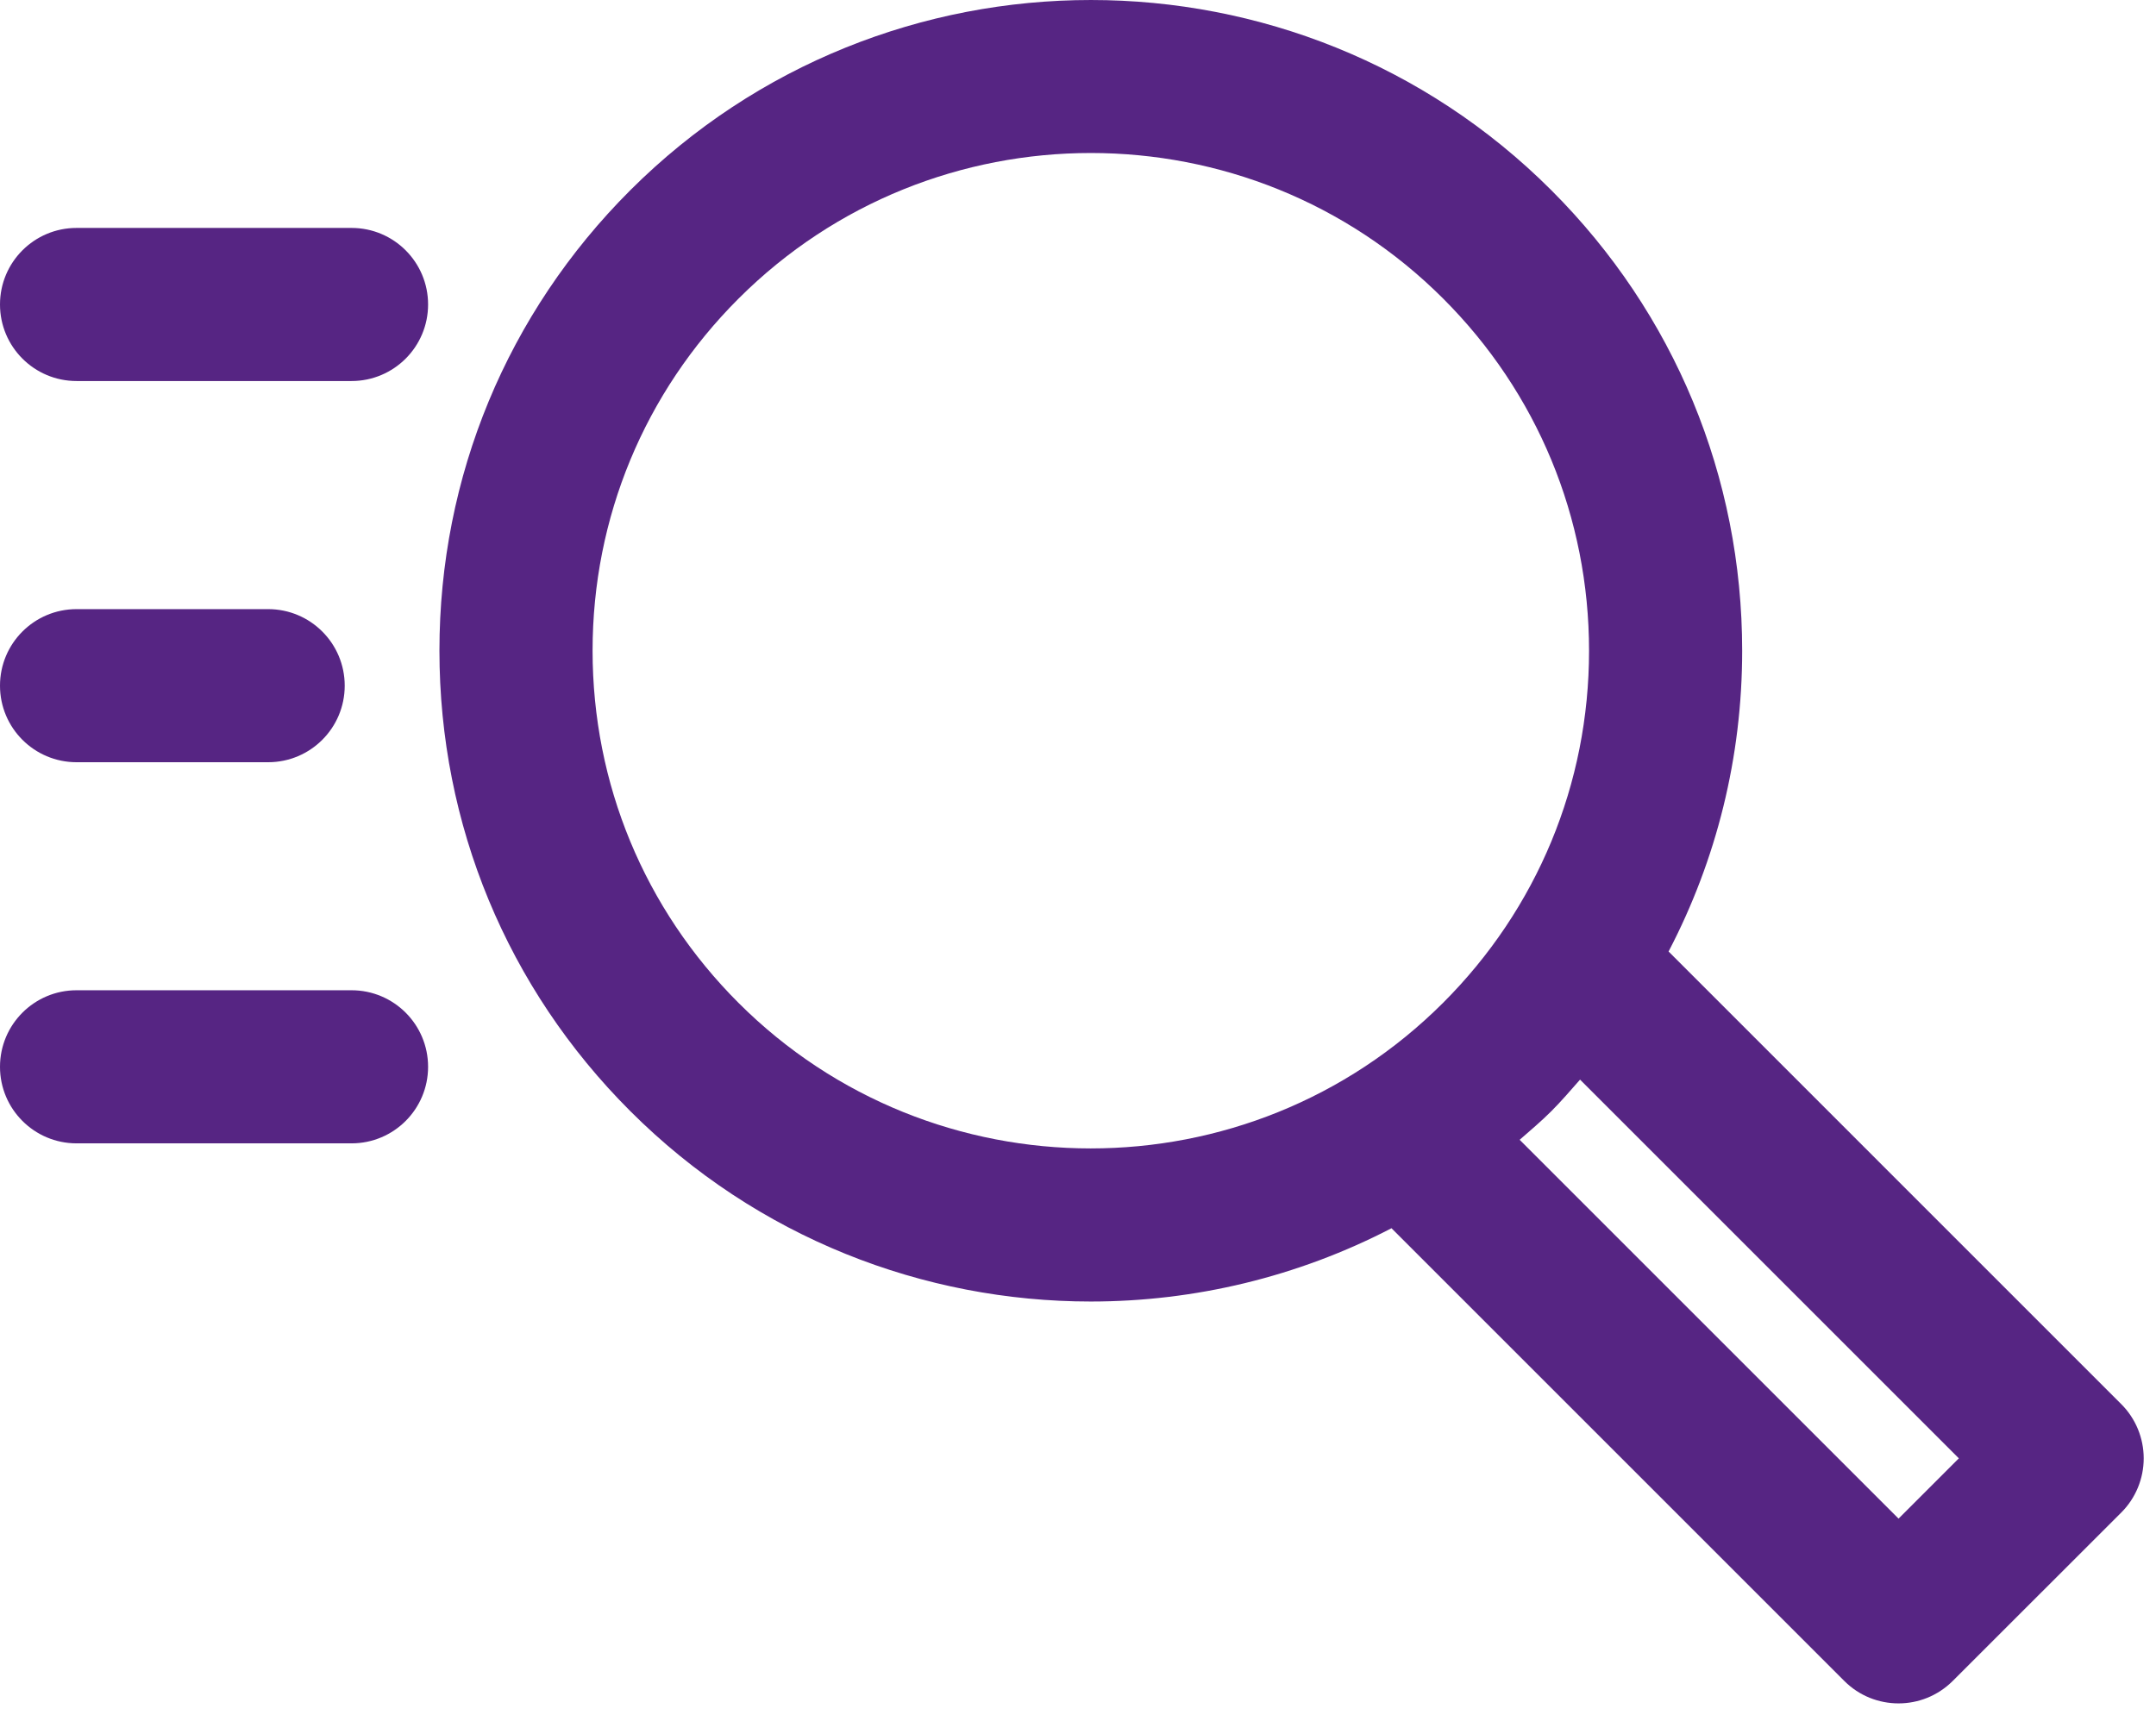 <svg width="88" height="70" viewBox="0 0 88 70" fill="none" xmlns="http://www.w3.org/2000/svg">
<path d="M68.105 38.844C70.062 35.098 71.109 30.914 71.109 26.567C71.109 19.465 68.347 12.794 63.324 7.77C52.965 -2.589 36.097 -2.589 25.726 7.766C20.702 12.785 17.936 19.457 17.936 26.559C17.936 33.661 20.698 40.336 25.722 45.356C30.905 50.539 37.714 53.133 44.523 53.133C48.742 53.133 52.96 52.133 56.796 50.141L75.28 68.625C75.889 69.234 76.69 69.539 77.491 69.539C78.291 69.539 79.088 69.234 79.701 68.625L86.584 61.746C87.17 61.16 87.498 60.363 87.498 59.535C87.498 58.707 87.17 57.91 86.584 57.324L68.105 38.844ZM30.14 40.938C26.3 37.098 24.187 31.992 24.187 26.562C24.187 21.133 26.304 16.027 30.144 12.191C34.109 8.227 39.32 6.246 44.523 6.246C49.734 6.246 54.941 8.227 58.906 12.191C62.746 16.031 64.859 21.137 64.859 26.567C64.859 31.996 62.742 37.102 58.902 40.938C50.968 48.867 38.066 48.863 30.14 40.938ZM63.32 45.363C63.734 44.949 64.109 44.508 64.492 44.074L79.953 59.535L77.492 61.996L62.027 46.531C62.464 46.148 62.906 45.777 63.32 45.363Z" fill="#562583"/>
<path d="M3.125 46.676H14.348C16.075 46.676 17.473 45.277 17.473 43.551C17.473 41.824 16.075 40.426 14.348 40.426H3.125C1.398 40.426 0 41.824 0 43.551C0 45.277 1.398 46.676 3.125 46.676Z" fill="#562583"/>
<path d="M3.125 15.555H14.348C16.075 15.555 17.473 14.156 17.473 12.43C17.473 10.703 16.075 9.305 14.348 9.305H3.125C1.398 9.305 0 10.703 0 12.43C0 14.156 1.398 15.555 3.125 15.555Z" fill="#562583"/>
<path d="M3.125 31.117H10.945C12.672 31.117 14.07 29.718 14.07 27.992C14.07 26.265 12.672 24.867 10.945 24.867H3.125C1.398 24.867 0 26.265 0 27.992C0 29.718 1.398 31.117 3.125 31.117Z" fill="#562583"/>
</svg>
